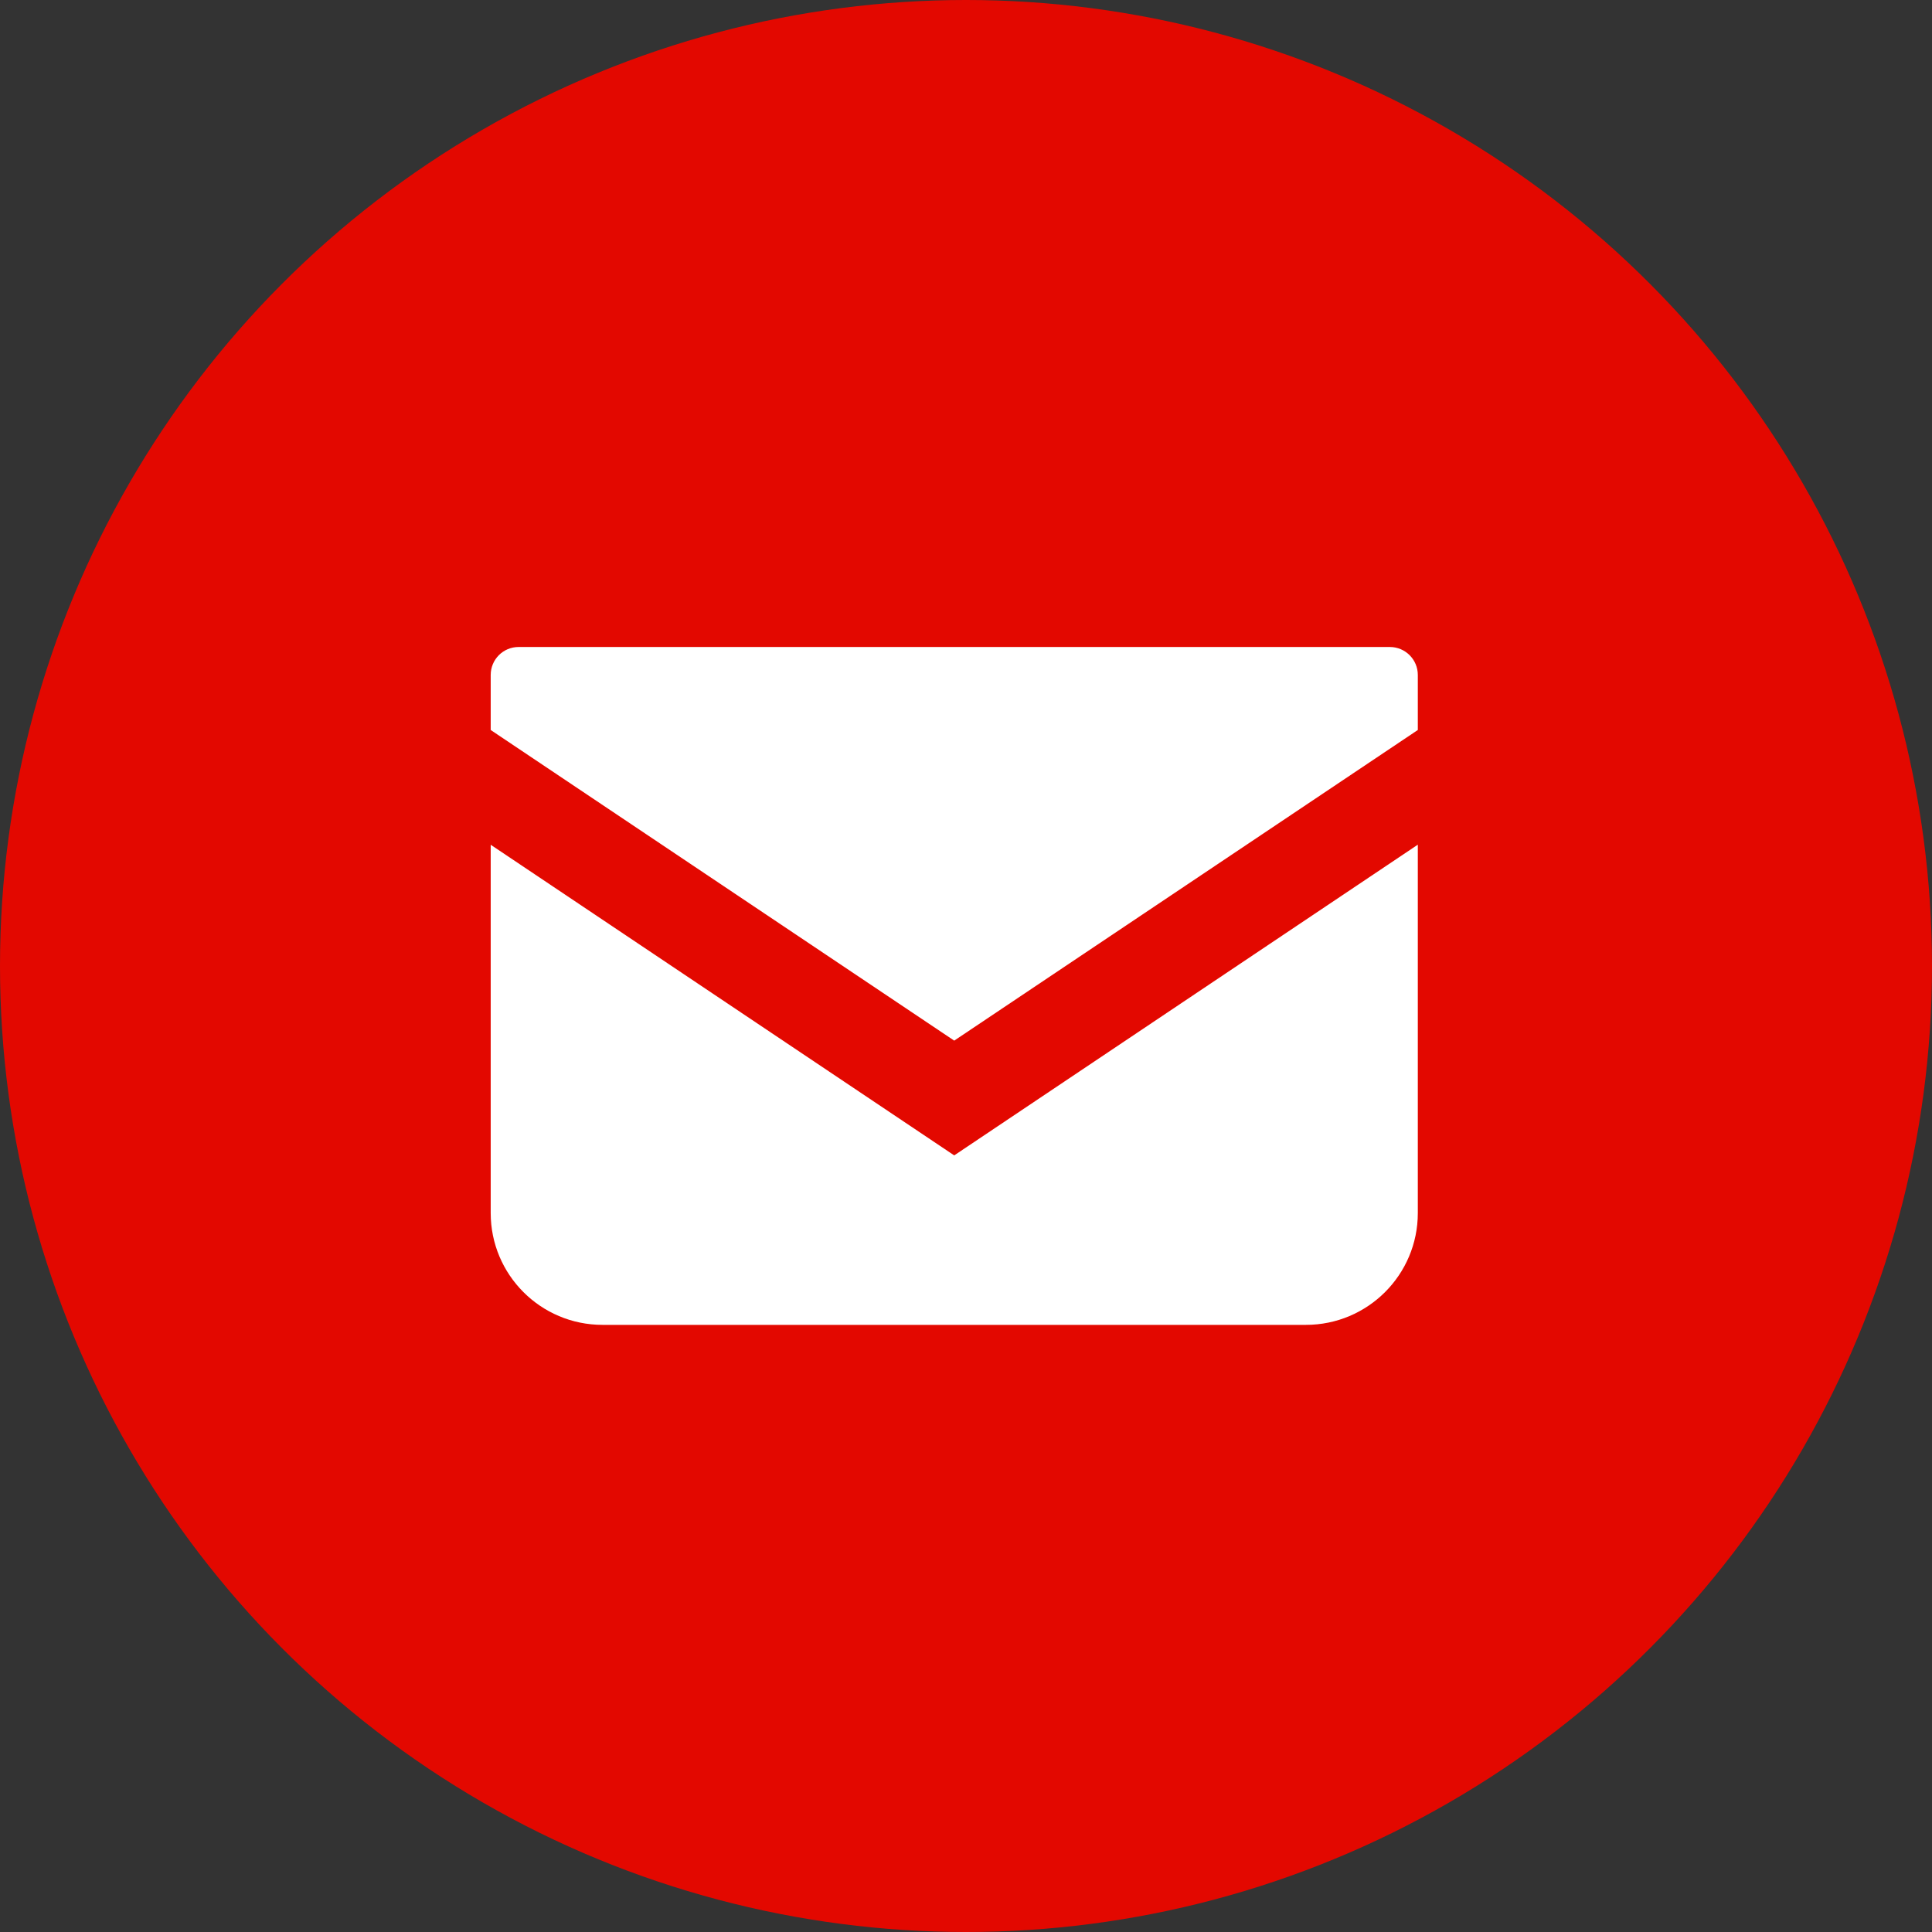 <?xml version="1.0" encoding="UTF-8"?>
<svg xmlns="http://www.w3.org/2000/svg" id="uuid-18bfc593-13be-488c-b1bf-e60bf8edd7a4" width="71.5" height="71.5" viewBox="0 0 71.5 71.5">
  <rect x="0" y="0" width="71.5" height="71.5" fill="#333333" stroke="none"/>
  <circle cx="35.75" cy="35.75" r="35.75" style="fill:#e30800;"></circle>
  <path d="M51.435,23.944H19.193c-.573,0-1.033.464-1.033,1.036v2.036l17.154,11.496,17.157-11.496v-2.036c0-.573-.464-1.036-1.036-1.036Z" style="fill:#fff;"></path>
  <path d="M18.16,31.262v13.63c0,2.287,1.852,4.139,4.139,4.139h26.03c2.287,0,4.142-1.852,4.142-4.139v-13.632l-17.157,11.499-17.154-11.496Z" style="fill:#fff;"></path>
</svg>
